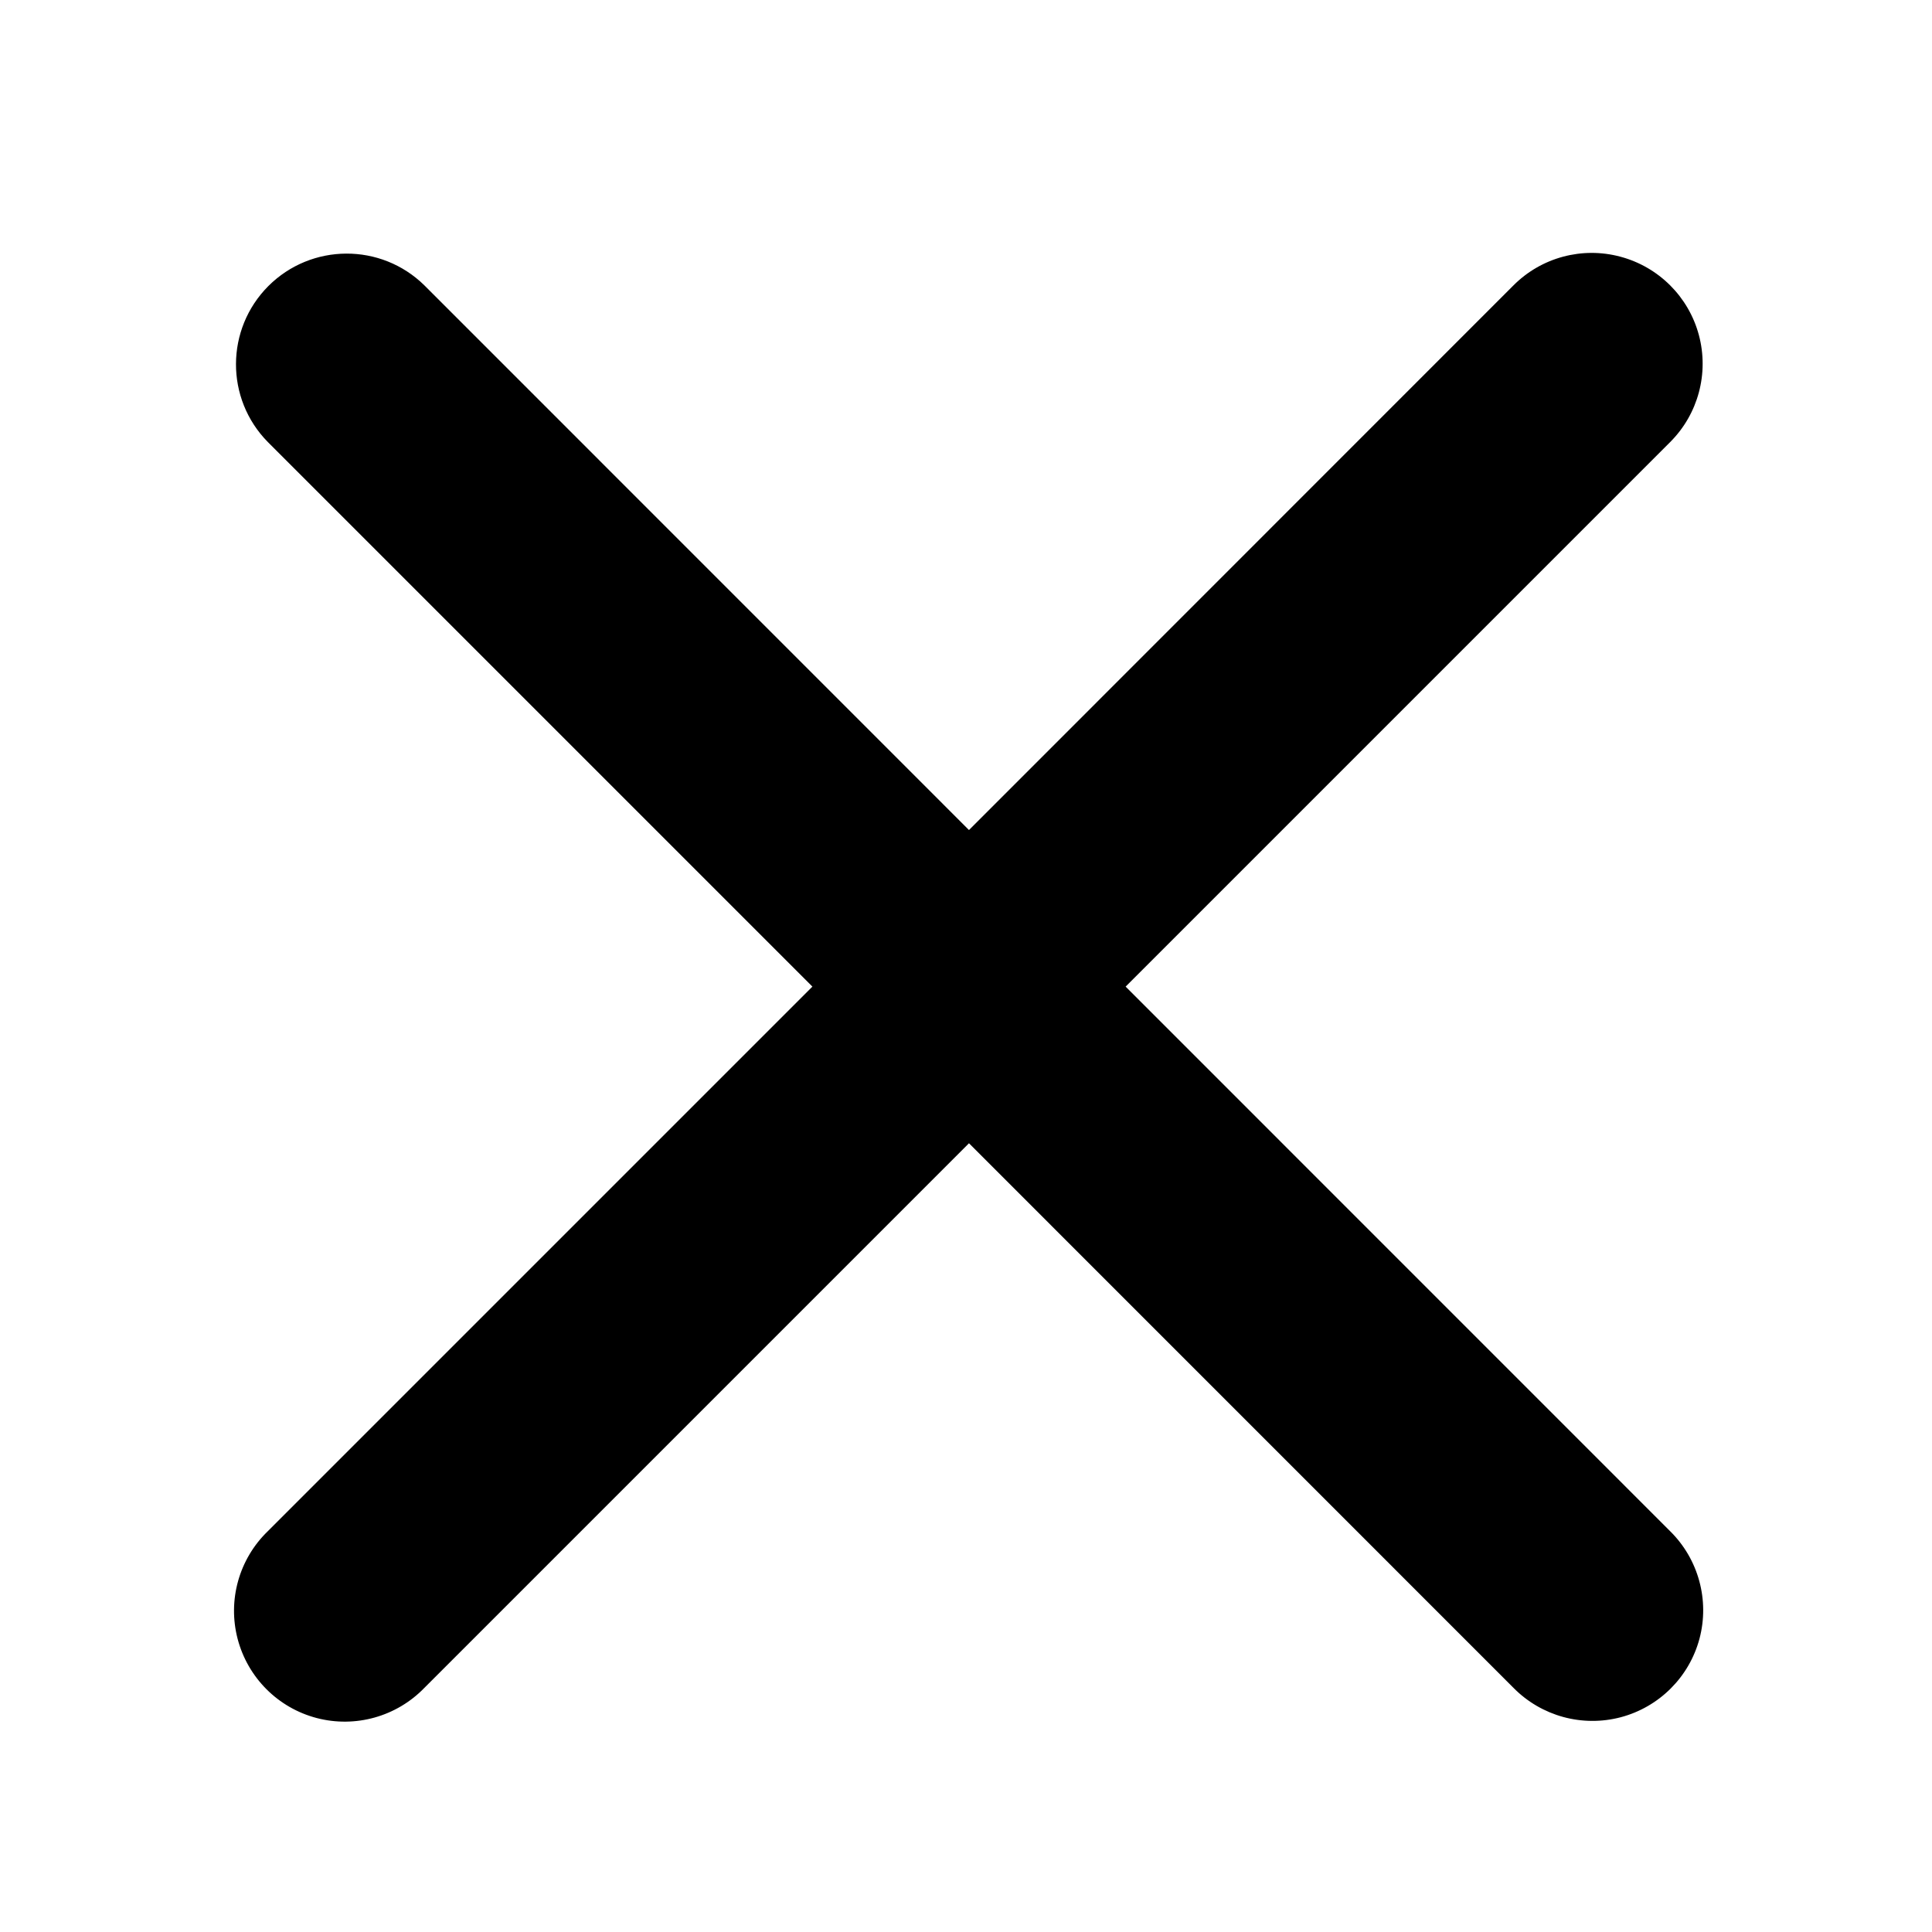 <svg width="24" height="24" viewBox="0 0 24 24" fill="none" xmlns="http://www.w3.org/2000/svg">
<path d="M13.983 12.256L20.748 5.491C21.096 5.143 21.231 4.636 21.104 4.162C20.977 3.687 20.605 3.316 20.13 3.189C19.655 3.061 19.148 3.197 18.801 3.545L12.037 10.311L5.272 3.545C4.734 3.016 3.869 3.019 3.334 3.553C2.8 4.088 2.797 4.953 3.327 5.491L10.092 12.256L3.327 19.021C2.969 19.367 2.826 19.878 2.952 20.359C3.078 20.84 3.453 21.216 3.934 21.342C4.415 21.468 4.927 21.324 5.272 20.967L12.037 14.202L18.801 20.967C19.148 21.319 19.656 21.458 20.134 21.332C20.612 21.205 20.985 20.832 21.112 20.355C21.238 19.877 21.099 19.368 20.747 19.021L13.983 12.256Z" fill="#000000"/>
</svg>
